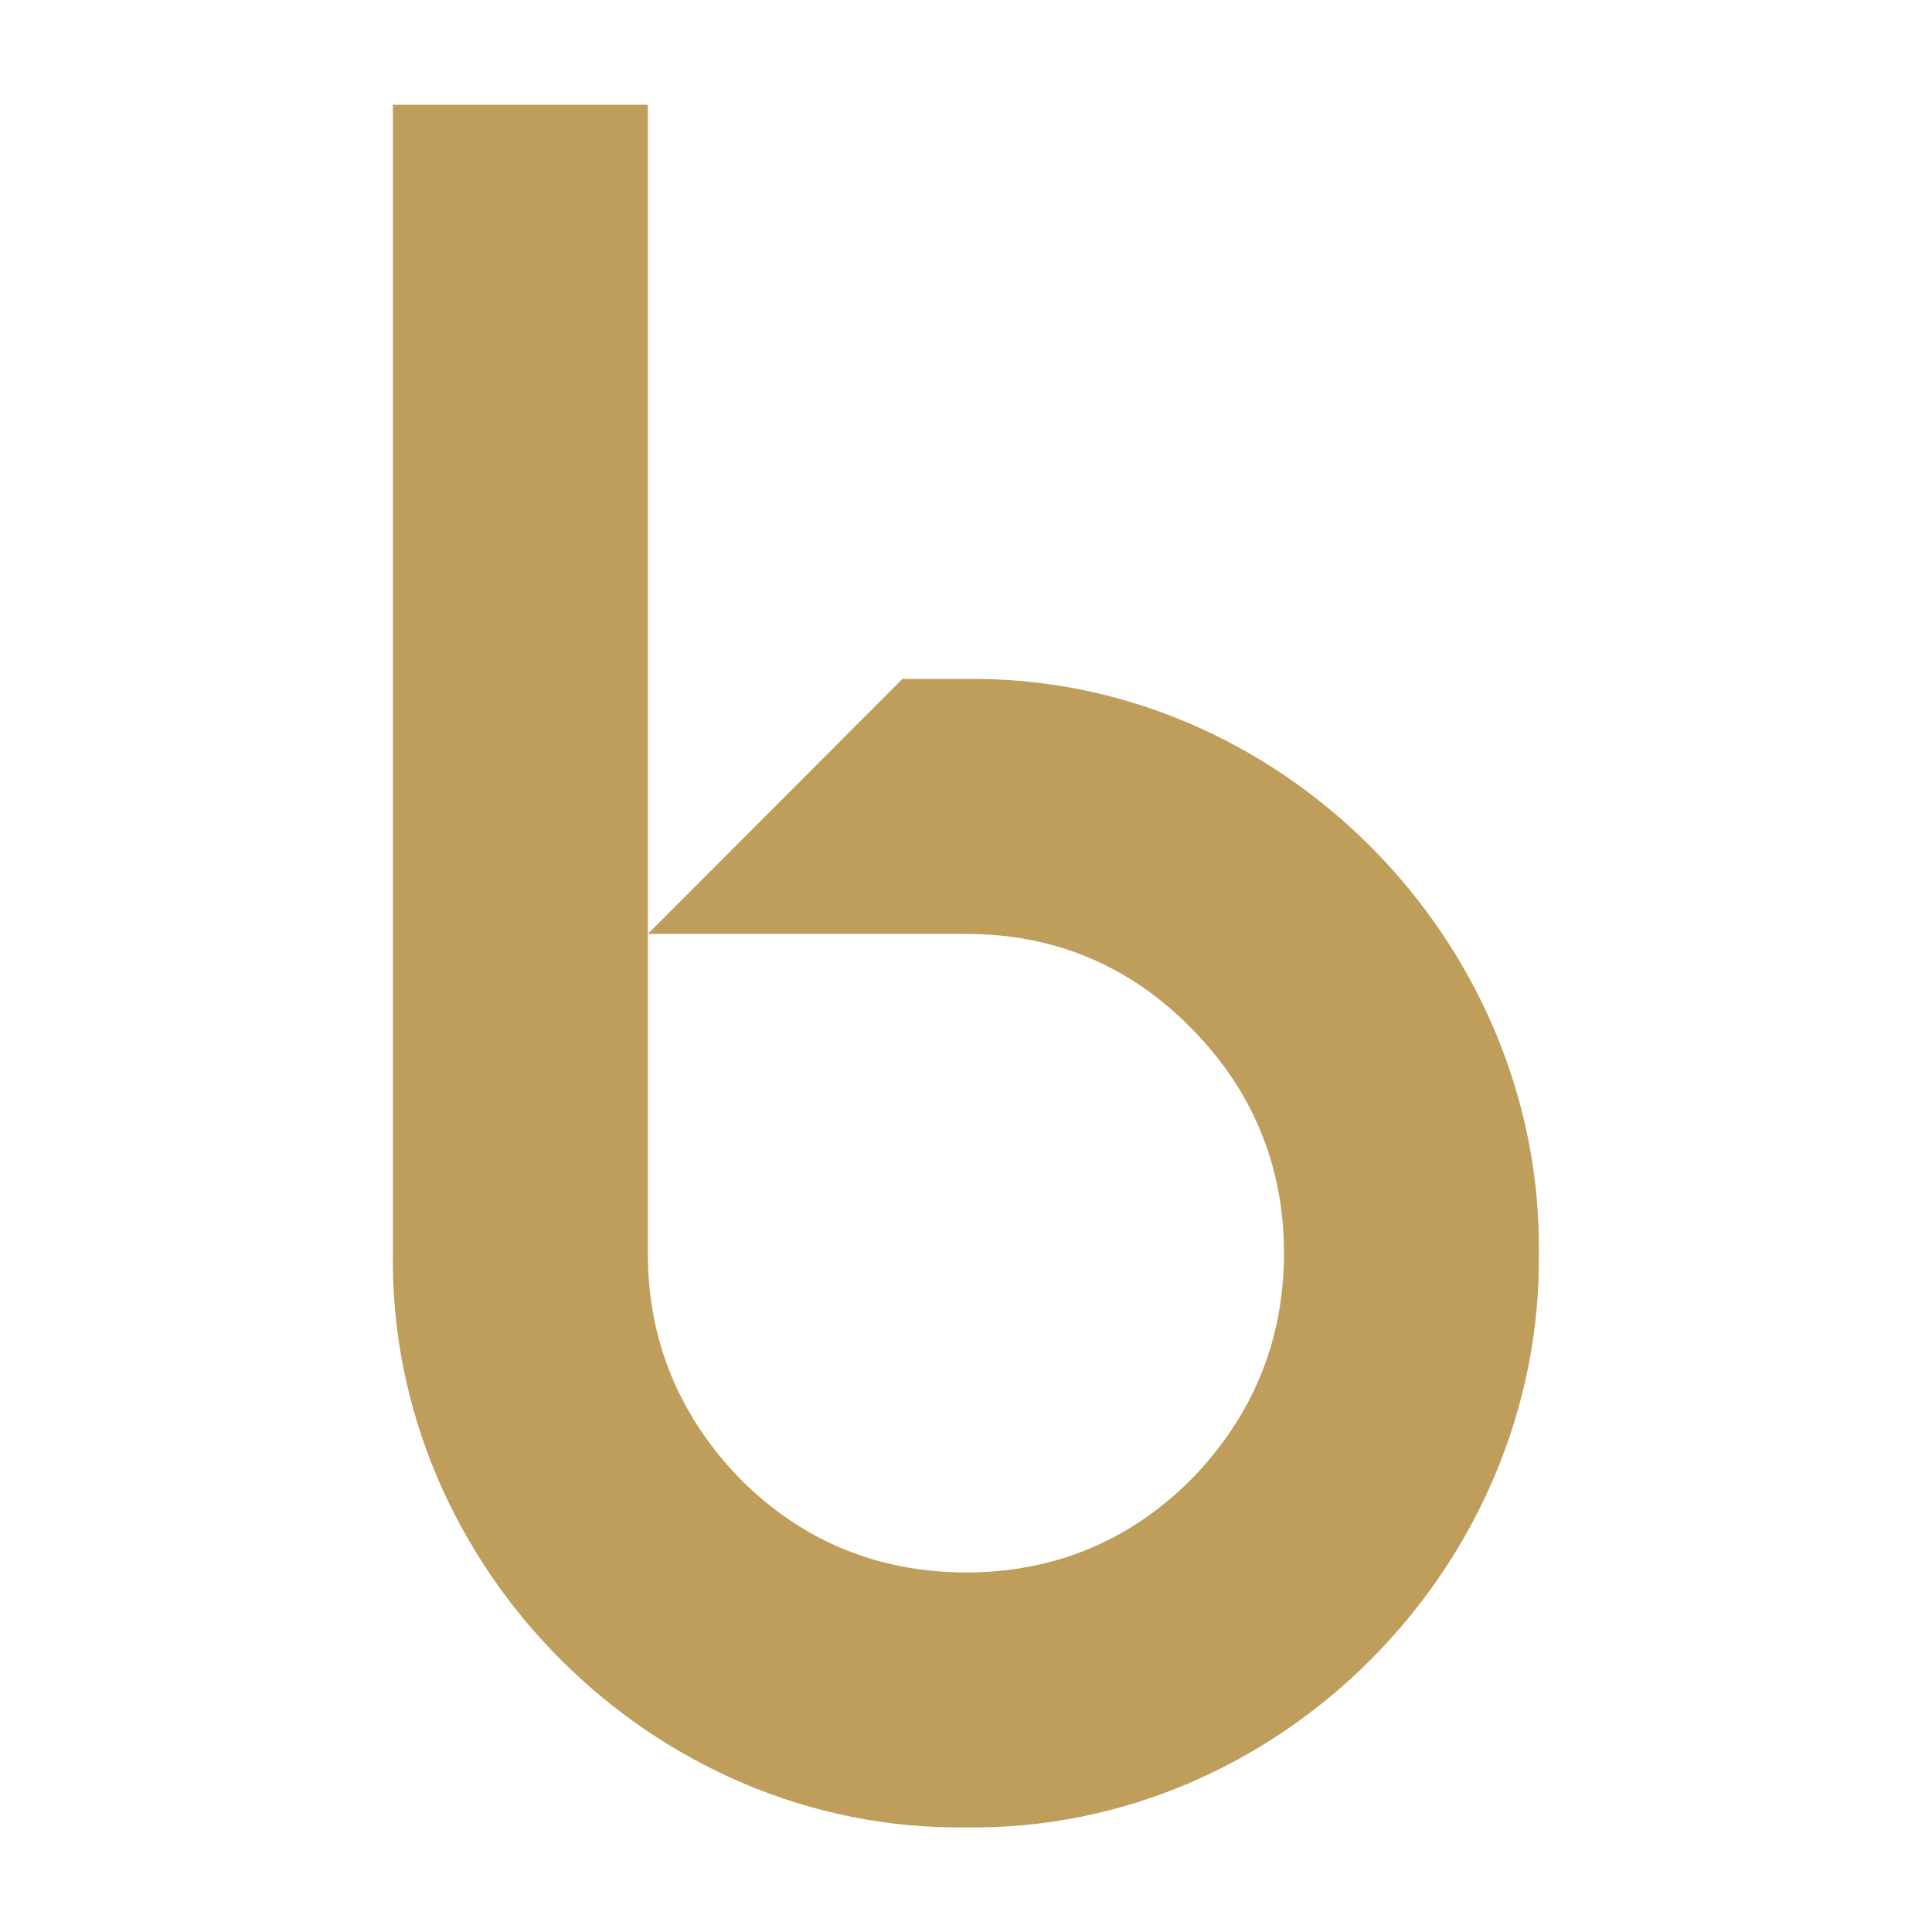 <?xml version="1.0" encoding="UTF-8"?>
<!DOCTYPE svg PUBLIC "-//W3C//DTD SVG 1.1//EN" "http://www.w3.org/Graphics/SVG/1.1/DTD/svg11.dtd">
<!-- Creator: CorelDRAW 2020 -->
<svg xmlns="http://www.w3.org/2000/svg" xml:space="preserve" width="64mm" height="64mm" version="1.1" style="shape-rendering:geometricPrecision; text-rendering:geometricPrecision; image-rendering:optimizeQuality; fill-rule:evenodd; clip-rule:evenodd"
viewBox="0 0 6400 6400"
 xmlns:xlink="http://www.w3.org/1999/xlink"
 xmlns:xodm="http://www.corel.com/coreldraw/odm/2003">
 <defs>
  <style type="text/css">
   <![CDATA[
    .fil0 {fill:#BF9D5A;fill-rule:nonzero}
   ]]>
  </style>
 </defs>
 <g id="Layer_x0020_1">
  <path class="fil0" d="M2989.27 2249.25l-843.26 844.46 1055 0c289.3,0 540.73,103.95 744.61,311.84 203.8,205.24 307.74,456.47 307.74,745.81 0,289.47 -103.94,540.69 -307.74,749.82 -203.88,203.84 -455.31,307.79 -744.61,307.79 -291.95,0 -543.22,-103.95 -747.01,-307.79 -204.09,-209.13 -307.99,-460.35 -307.99,-749.82l0 -845.75 0 -211.9 0 -844.46 0 -1902.07 -844.51 0 0 1902.07 0 1056.36 0 845.75c-14.35,1039.16 862.95,1916.66 1899.51,1902.07 1033.87,14.59 1907.32,-862.91 1896.77,-1902.07 10.55,-1039.17 -862.9,-1916.46 -1896.77,-1902.11l-211.74 0z"/>
 </g>
</svg>
